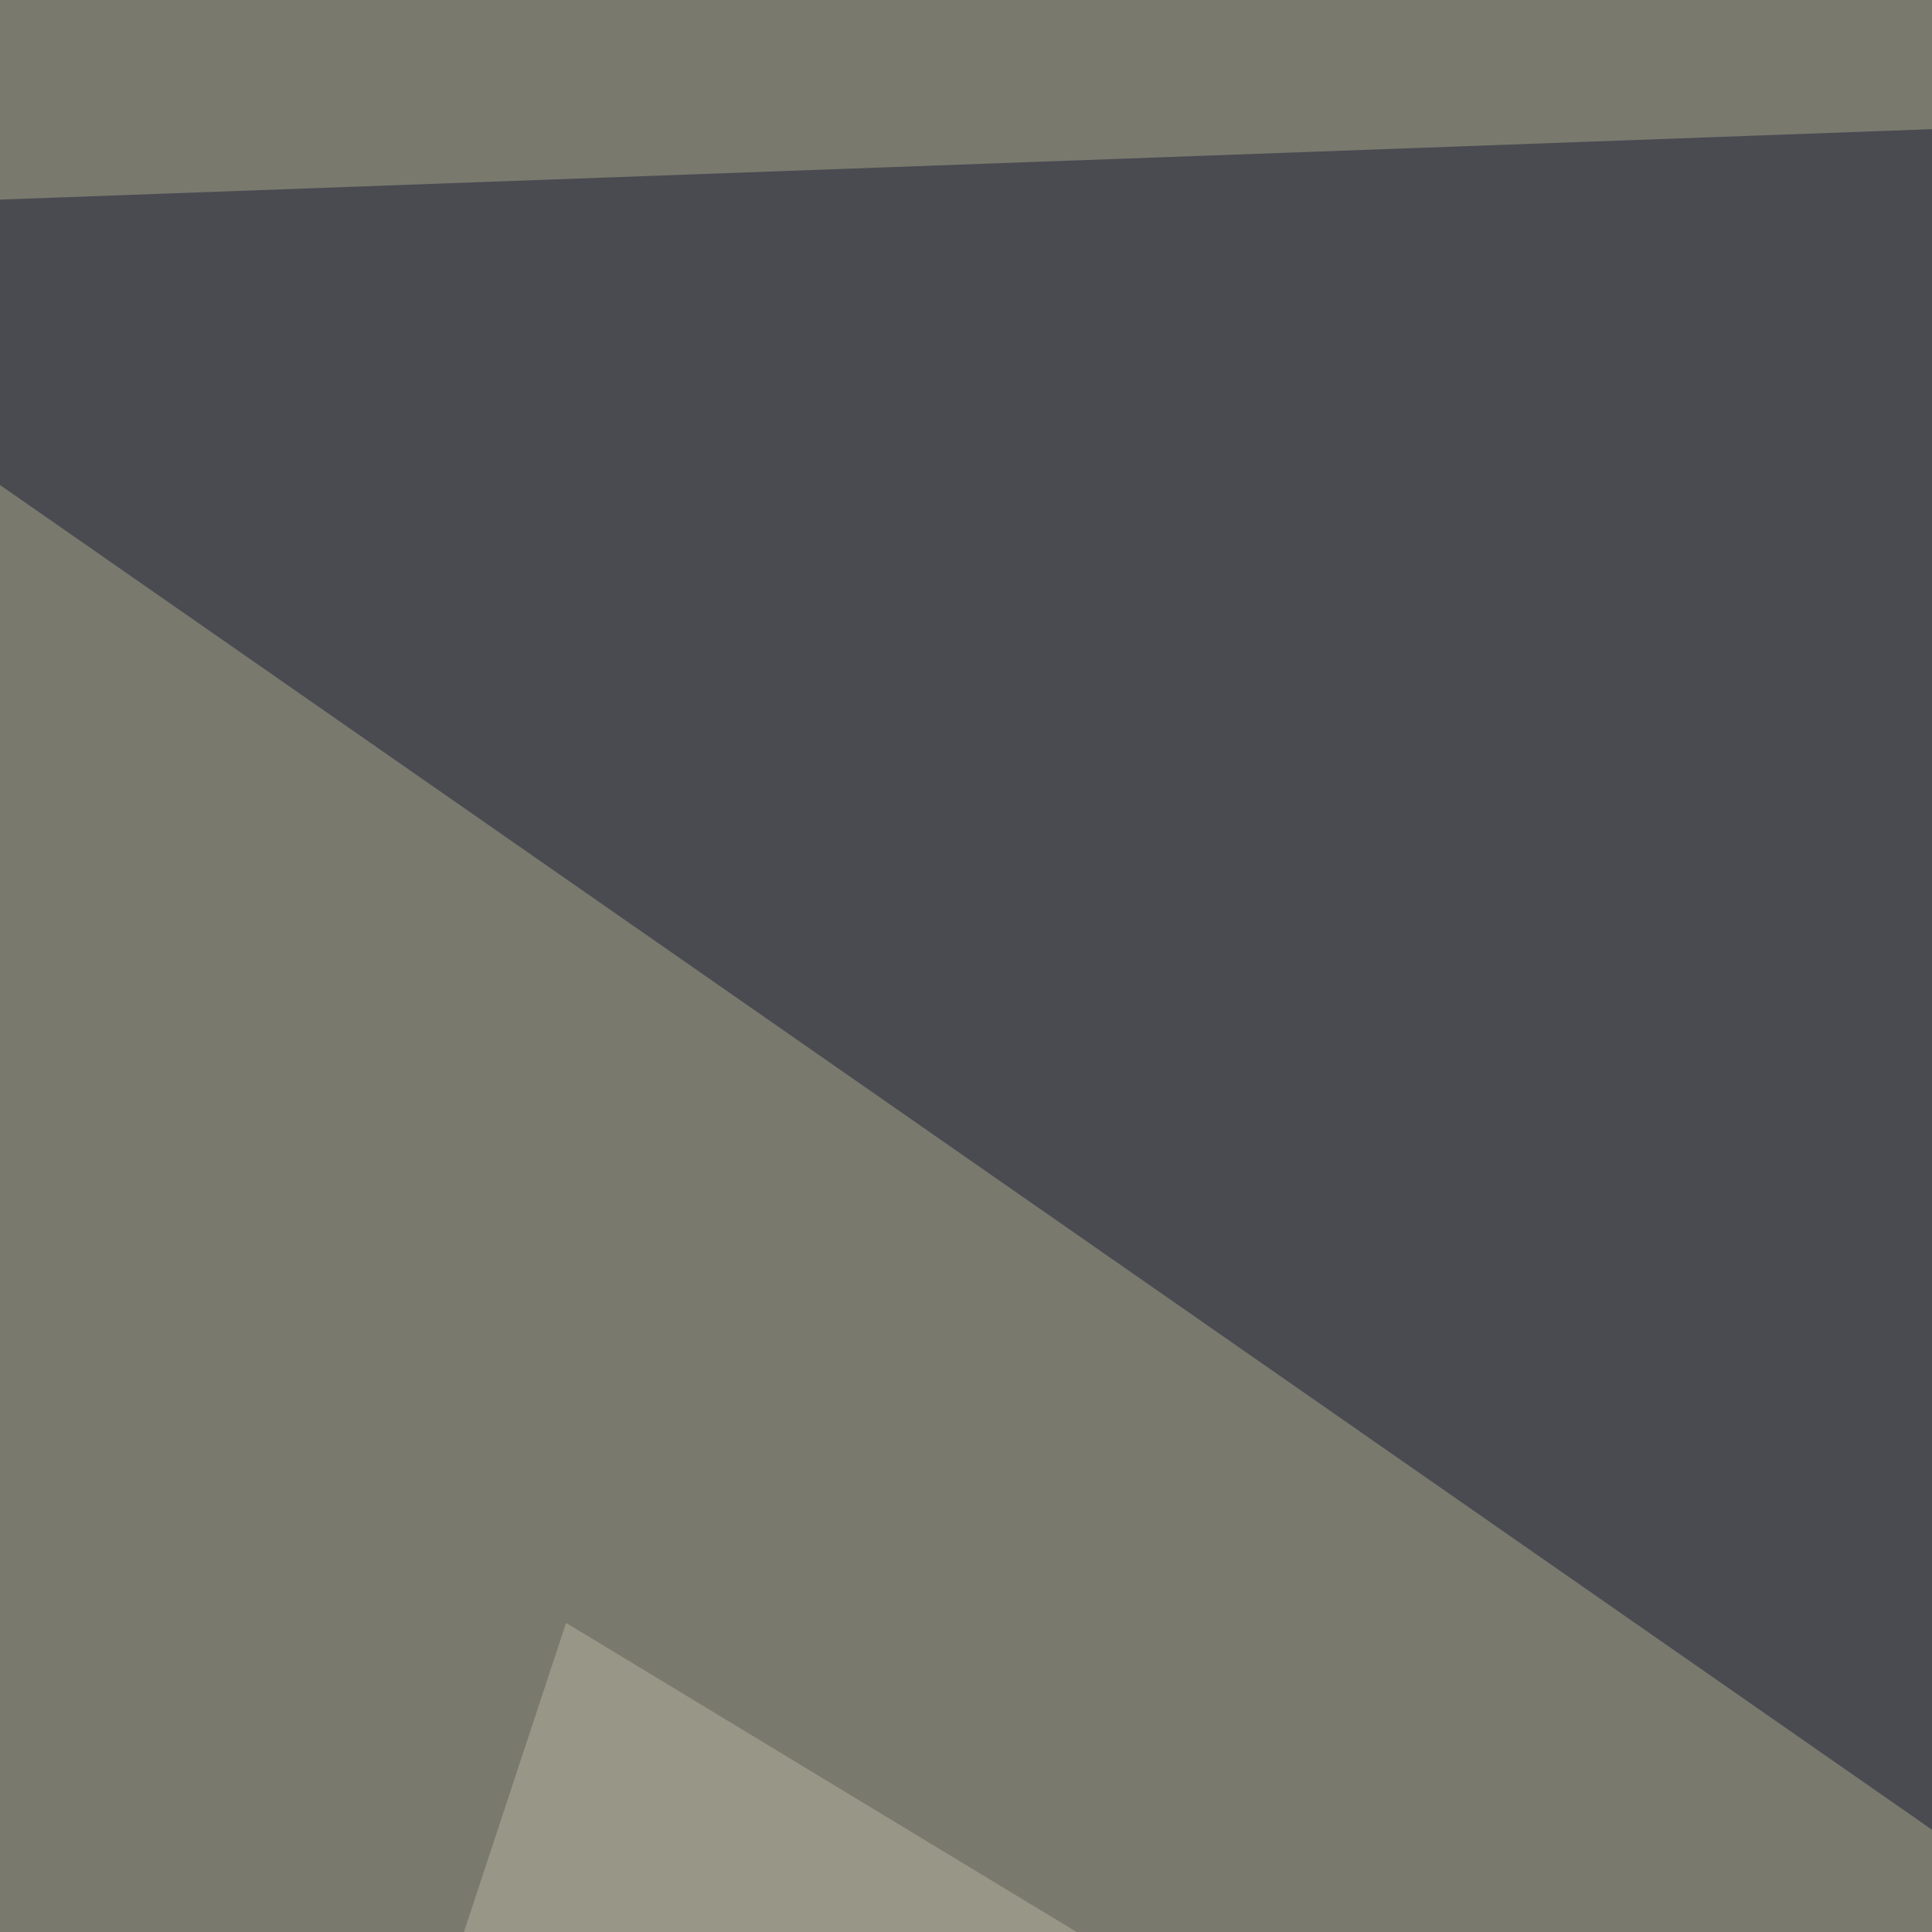<svg xmlns="http://www.w3.org/2000/svg" width="300" height="300"><filter id="a"><feGaussianBlur stdDeviation="55"/></filter><rect width="100%" height="100%" fill="#79796e"/><g filter="url(#a)"><g fill-opacity=".5"><path fill="#e7e9c4" d="M634.8 849.6l11.7-484.4-707 43z"/><path fill="#1d1f35" d="M-60.5 33.2L427.7 373 685.5 6z"/><path fill="#08372b" d="M-60.5 1060.5L169.9 666l398.5 246.1z"/><path fill="#b8b59f" d="M810.5 689.5l-871 11.7L87.9 252z"/></g></g></svg>